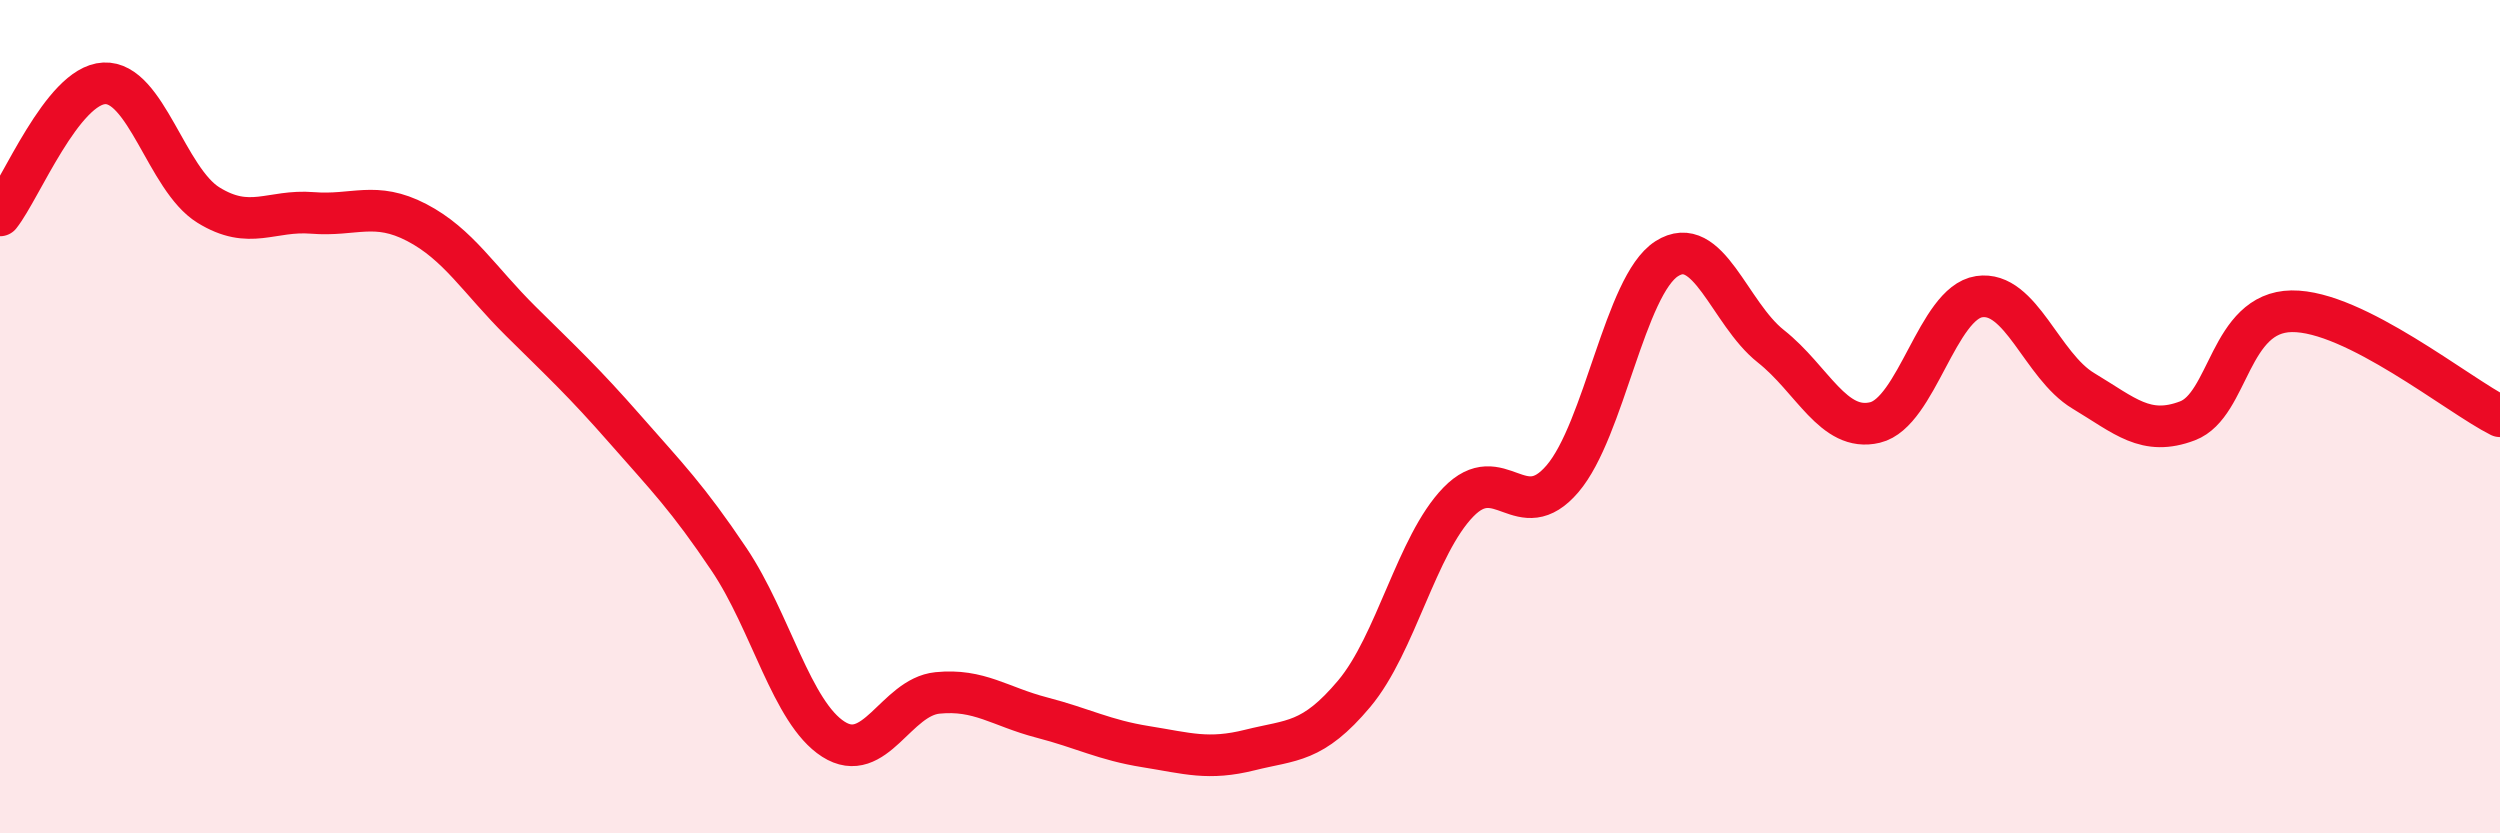 
    <svg width="60" height="20" viewBox="0 0 60 20" xmlns="http://www.w3.org/2000/svg">
      <path
        d="M 0,5.17 C 0.5,4.54 1.5,2.05 2.5,2 C 3.5,1.95 4,4.3 5,4.92 C 6,5.54 6.5,5.03 7.5,5.11 C 8.5,5.19 9,4.82 10,5.34 C 11,5.86 11.5,6.72 12.5,7.71 C 13.5,8.7 14,9.16 15,10.3 C 16,11.44 16.5,11.94 17.5,13.43 C 18.5,14.92 19,17.1 20,17.74 C 21,18.38 21.5,16.73 22.5,16.63 C 23.5,16.53 24,16.96 25,17.22 C 26,17.48 26.5,17.76 27.5,17.92 C 28.5,18.08 29,18.25 30,18 C 31,17.75 31.5,17.84 32.5,16.65 C 33.5,15.46 34,13.08 35,12.05 C 36,11.02 36.5,12.66 37.5,11.49 C 38.5,10.32 39,6.85 40,6.21 C 41,5.57 41.5,7.52 42.5,8.31 C 43.5,9.1 44,10.38 45,10.14 C 46,9.9 46.5,7.27 47.5,7.12 C 48.5,6.97 49,8.78 50,9.38 C 51,9.98 51.5,10.48 52.5,10.1 C 53.5,9.72 53.5,7.49 55,7.47 C 56.5,7.45 59,9.49 60,9.99L60 20L0 20Z"
        fill="#EB0A25"
        opacity="0.1"
        stroke-linecap="round"
        stroke-linejoin="round"
      />
      <path
        d="M 0,5.17 C 0.5,4.54 1.5,2.05 2.5,2 C 3.5,1.95 4,4.3 5,4.92 C 6,5.54 6.5,5.03 7.5,5.11 C 8.5,5.19 9,4.82 10,5.34 C 11,5.86 11.5,6.72 12.5,7.71 C 13.5,8.7 14,9.16 15,10.3 C 16,11.44 16.5,11.94 17.5,13.43 C 18.5,14.92 19,17.1 20,17.74 C 21,18.38 21.5,16.73 22.5,16.63 C 23.5,16.53 24,16.96 25,17.22 C 26,17.48 26.5,17.76 27.5,17.92 C 28.5,18.08 29,18.25 30,18 C 31,17.75 31.5,17.84 32.5,16.65 C 33.5,15.46 34,13.08 35,12.05 C 36,11.02 36.5,12.66 37.5,11.49 C 38.5,10.32 39,6.85 40,6.21 C 41,5.57 41.5,7.52 42.5,8.31 C 43.5,9.1 44,10.38 45,10.14 C 46,9.9 46.5,7.27 47.5,7.12 C 48.5,6.97 49,8.78 50,9.38 C 51,9.98 51.5,10.48 52.5,10.1 C 53.5,9.72 53.5,7.49 55,7.47 C 56.5,7.45 59,9.49 60,9.99"
        stroke="#EB0A25"
        stroke-width="1"
        fill="none"
        stroke-linecap="round"
        stroke-linejoin="round"
      />
    </svg>
  
